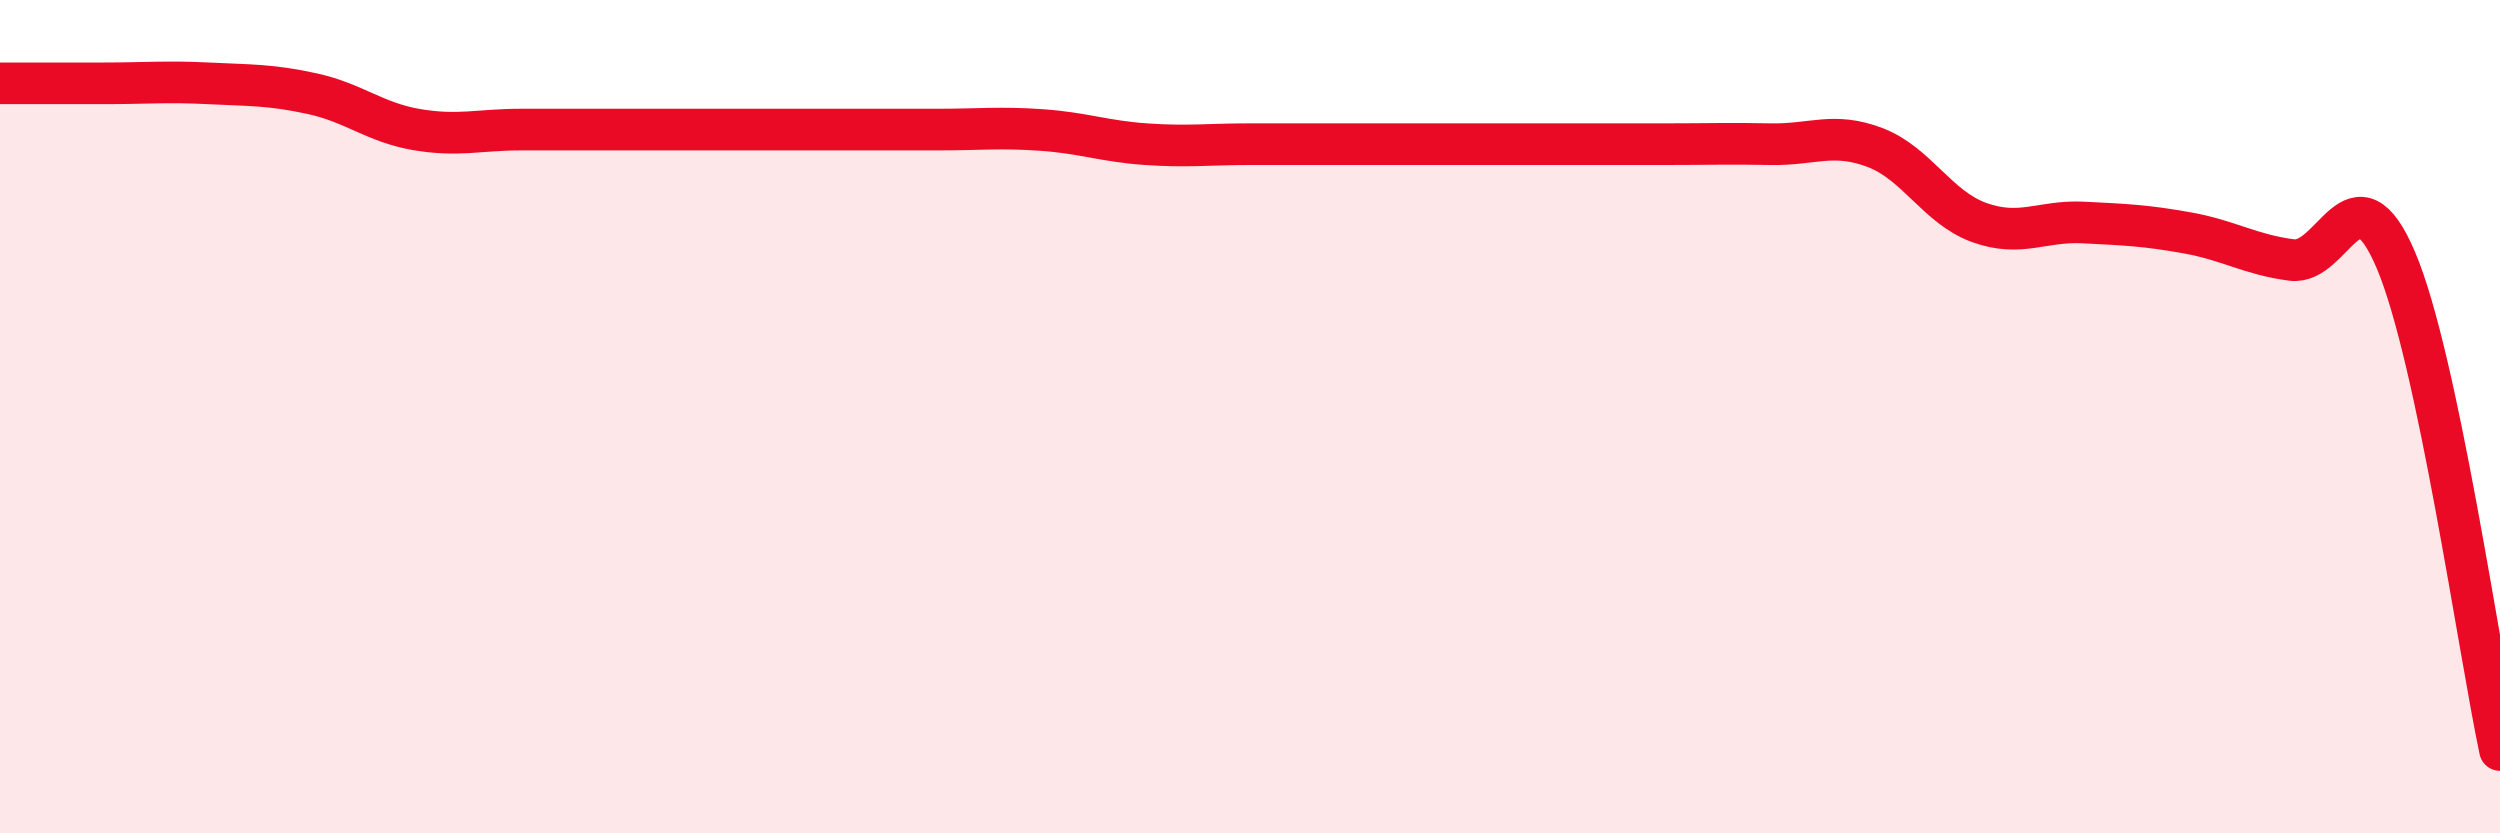 
    <svg width="60" height="20" viewBox="0 0 60 20" xmlns="http://www.w3.org/2000/svg">
      <path
        d="M 0,2 C 0.5,2 1.5,2 2.5,2 C 3.5,2 4,1.95 5,2 C 6,2.05 6.5,2.03 7.5,2.25 C 8.5,2.47 9,2.94 10,3.11 C 11,3.28 11.5,3.11 12.5,3.11 C 13.5,3.11 14,3.11 15,3.11 C 16,3.11 16.5,3.11 17.5,3.11 C 18.5,3.11 19,3.11 20,3.11 C 21,3.11 21.5,3.11 22.5,3.11 C 23.5,3.11 24,3.05 25,3.12 C 26,3.19 26.5,3.39 27.5,3.46 C 28.5,3.53 29,3.46 30,3.46 C 31,3.46 31.5,3.46 32.5,3.46 C 33.5,3.46 34,3.46 35,3.46 C 36,3.46 36.5,3.46 37.5,3.46 C 38.5,3.46 39,3.46 40,3.46 C 41,3.46 41.5,3.44 42.5,3.46 C 43.5,3.48 44,3.16 45,3.54 C 46,3.92 46.5,4.98 47.5,5.34 C 48.5,5.7 49,5.29 50,5.34 C 51,5.39 51.5,5.41 52.5,5.59 C 53.5,5.77 54,6.11 55,6.24 C 56,6.37 56.5,3.89 57.5,6.24 C 58.5,8.59 59.5,15.65 60,18L60 20L0 20Z"
        fill="#EB0A25"
        opacity="0.1"
        stroke-linecap="round"
        stroke-linejoin="round"
      />
      <path
        d="M 0,2 C 0.5,2 1.5,2 2.5,2 C 3.5,2 4,1.95 5,2 C 6,2.05 6.5,2.03 7.5,2.25 C 8.5,2.47 9,2.94 10,3.11 C 11,3.28 11.5,3.11 12.5,3.11 C 13.5,3.11 14,3.11 15,3.11 C 16,3.11 16.5,3.11 17.5,3.11 C 18.5,3.11 19,3.11 20,3.11 C 21,3.11 21.5,3.11 22.5,3.11 C 23.5,3.11 24,3.05 25,3.12 C 26,3.19 26.5,3.39 27.5,3.46 C 28.5,3.53 29,3.46 30,3.46 C 31,3.46 31.5,3.46 32.5,3.46 C 33.5,3.46 34,3.46 35,3.46 C 36,3.46 36.5,3.46 37.5,3.46 C 38.5,3.46 39,3.46 40,3.46 C 41,3.46 41.5,3.44 42.5,3.46 C 43.5,3.48 44,3.16 45,3.54 C 46,3.92 46.5,4.98 47.5,5.34 C 48.5,5.7 49,5.29 50,5.34 C 51,5.39 51.5,5.41 52.5,5.59 C 53.5,5.77 54,6.11 55,6.24 C 56,6.37 56.5,3.89 57.5,6.24 C 58.5,8.59 59.5,15.65 60,18"
        stroke="#EB0A25"
        stroke-width="1"
        fill="none"
        stroke-linecap="round"
        stroke-linejoin="round"
      />
    </svg>
  